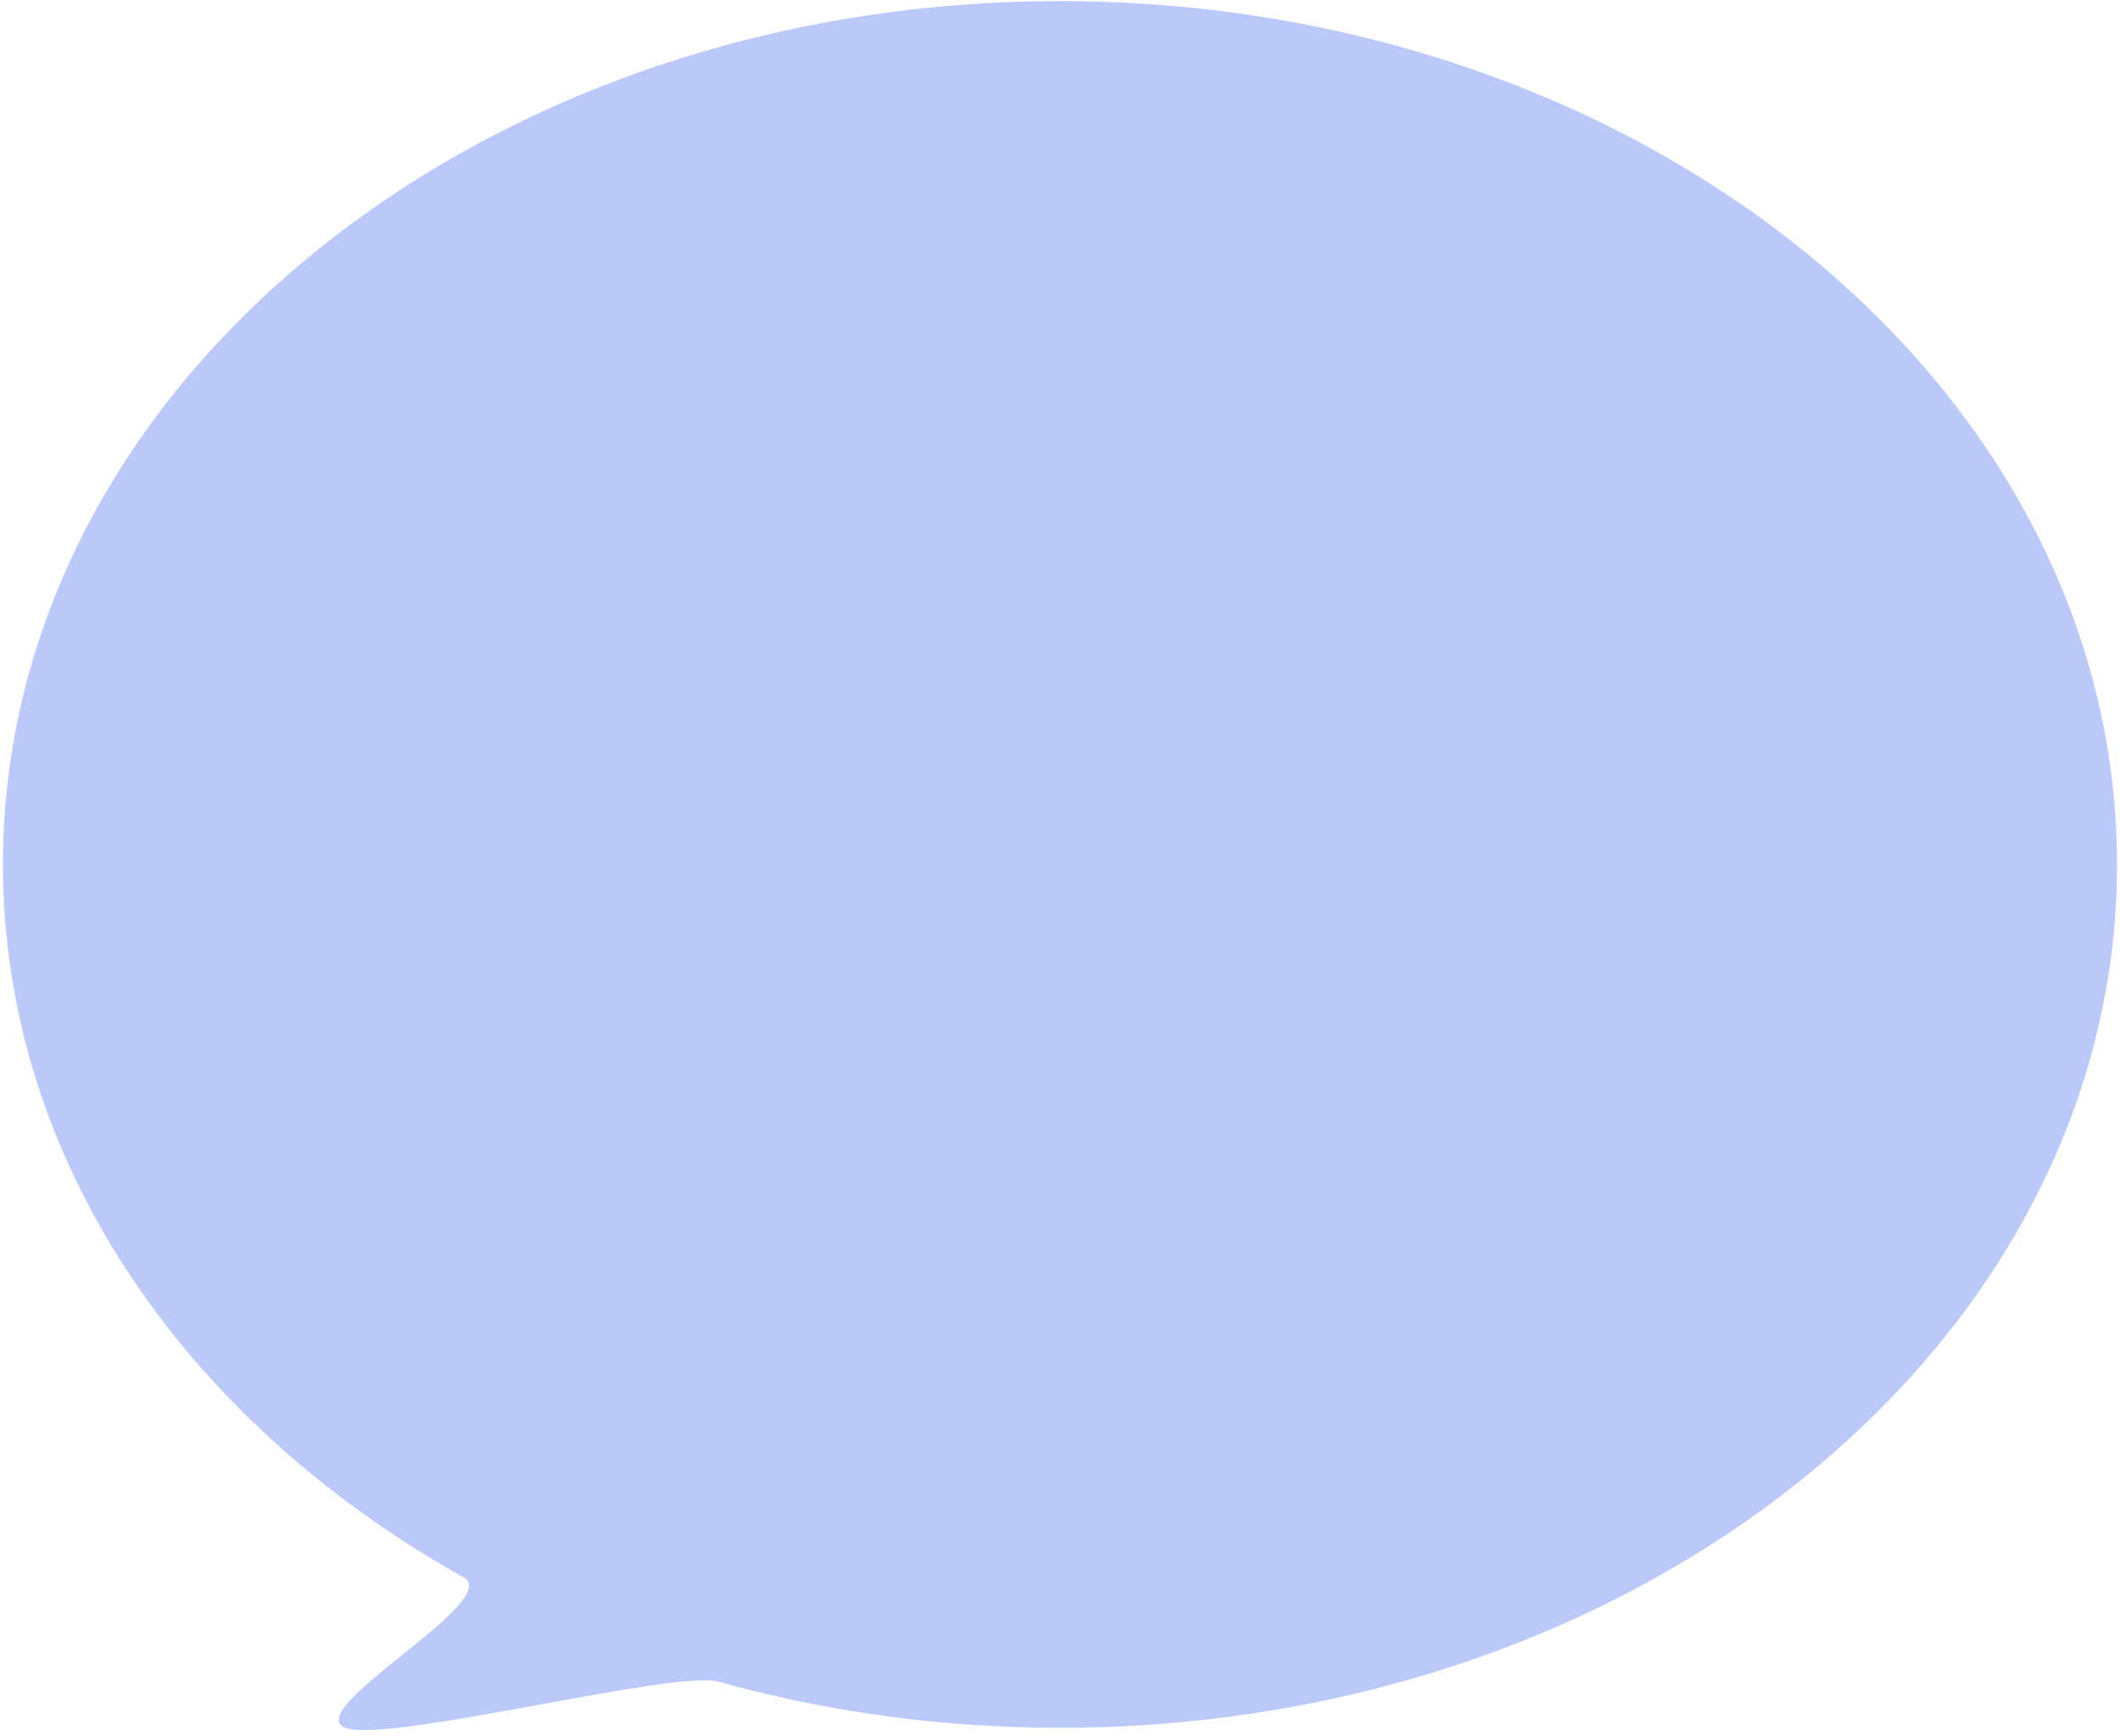 <svg width="182" height="149" viewBox="0 0 182 149" fill="none" xmlns="http://www.w3.org/2000/svg">
<path opacity="0.3" d="M181.745 74.206C181.745 115.135 141.117 148.315 90.999 148.315C80.725 148.315 70.85 146.921 61.642 144.351C57.945 143.319 33.103 149.712 29.639 148.315C25.778 146.759 43.325 137.372 39.798 135.401C38.767 134.824 37.751 134.23 36.75 133.62C14.597 120.107 0.254 98.524 0.254 74.206C0.254 33.276 40.882 0.096 90.999 0.096C141.117 0.096 181.745 33.276 181.745 74.206Z" fill="#194CED"/>
</svg>
